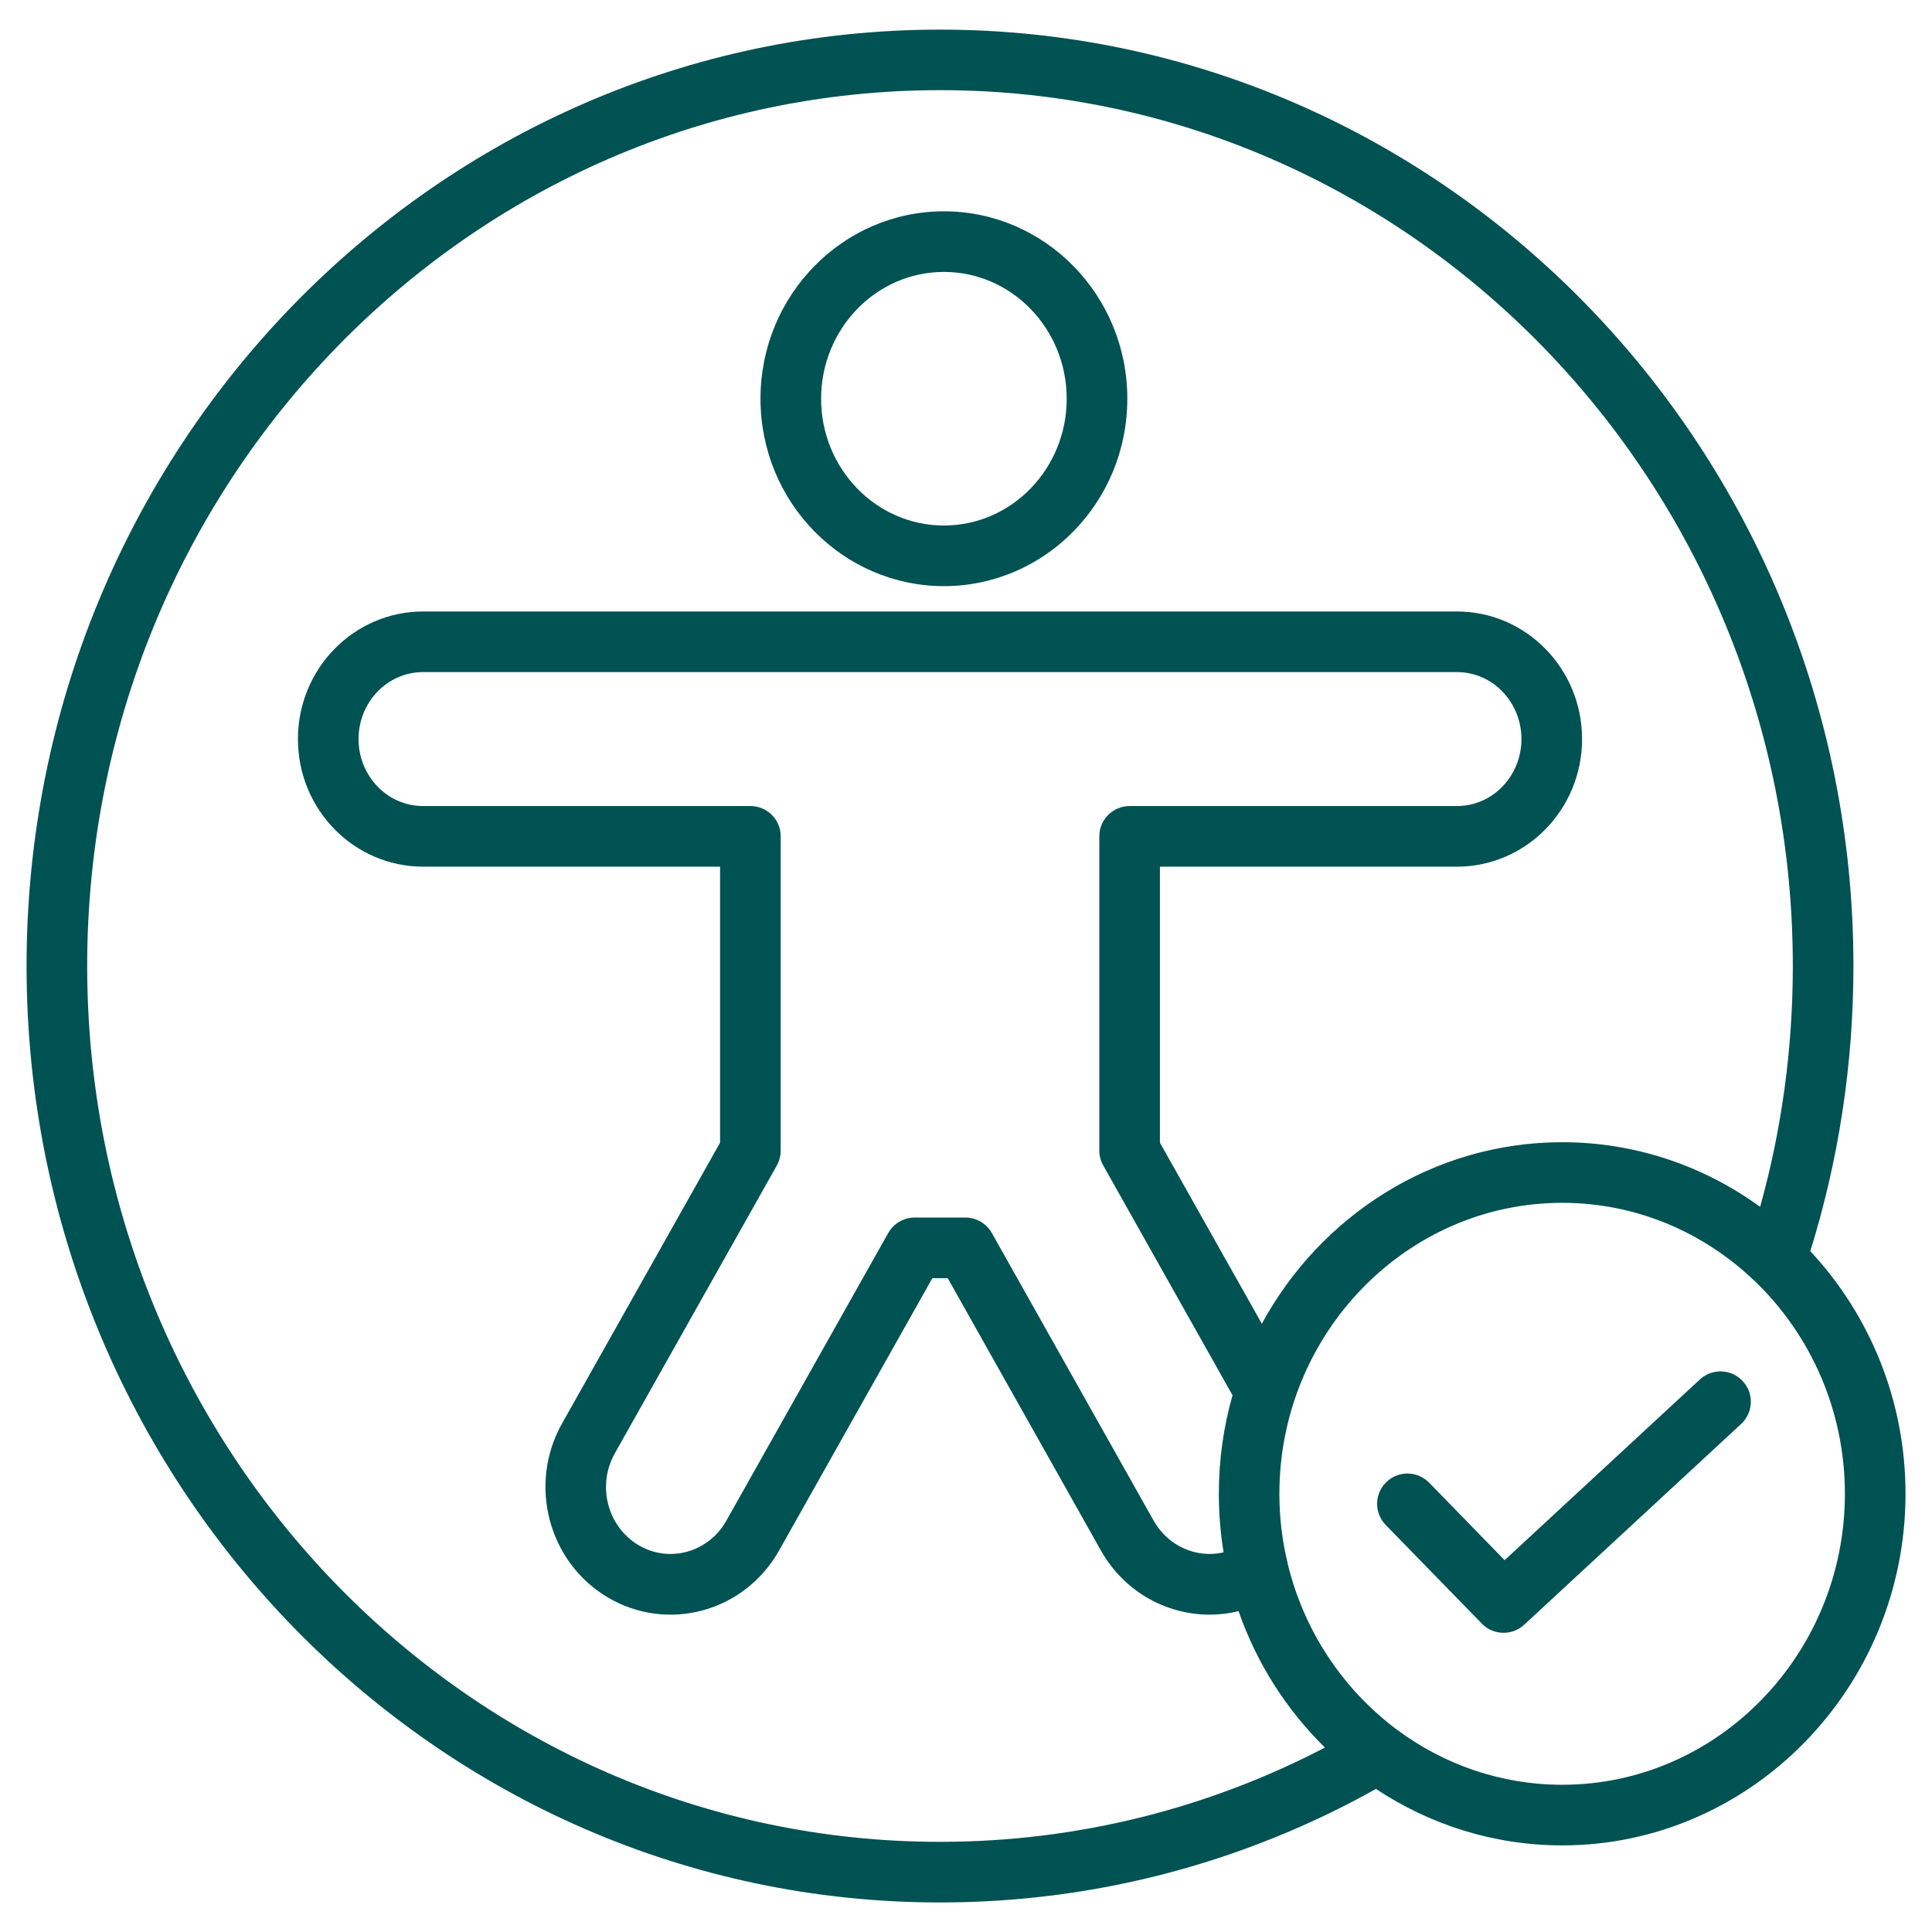 <svg width="24" height="24" viewBox="0 0 24 24" fill="none" xmlns="http://www.w3.org/2000/svg">
<g clip-path="url(#clip0_360_3881)">
<path fill-rule="evenodd" clip-rule="evenodd" d="M17.093 22.223C15.483 23.122 13.638 23.633 11.677 23.633C5.417 23.633 0.33 18.423 0.33 12C0.33 5.577 5.417 0.368 11.677 0.368C17.937 0.368 23.024 5.577 23.024 12C23.024 13.235 22.836 14.425 22.488 15.542C23.22 16.327 23.671 17.389 23.671 18.556C23.671 20.964 21.752 22.924 19.407 22.924C18.556 22.924 17.761 22.666 17.093 22.223ZM21.865 14.992C22.13 14.041 22.271 13.037 22.271 12C22.271 5.998 17.527 1.12 11.677 1.12C5.827 1.12 1.083 5.998 1.083 12C1.083 18.002 5.827 22.88 11.677 22.88C13.398 22.88 15.023 22.457 16.459 21.709C15.983 21.242 15.611 20.663 15.386 20.014C14.733 20.174 14.029 19.887 13.676 19.261L11.773 15.878H11.582L9.678 19.261C9.248 20.025 8.294 20.284 7.549 19.843C6.812 19.406 6.556 18.44 6.982 17.683L8.945 14.195V10.766H5.256C4.4 10.766 3.701 10.059 3.701 9.181C3.701 8.303 4.4 7.596 5.256 7.596H18.099C18.954 7.596 19.653 8.303 19.653 9.181C19.653 10.059 18.954 10.766 18.099 10.766H14.409V14.195L15.675 16.444C16.405 15.1 17.806 14.189 19.407 14.189C20.32 14.189 21.169 14.486 21.865 14.992ZM17.354 21.487C17.932 21.917 18.641 22.171 19.407 22.171C21.343 22.171 22.918 20.544 22.918 18.556C22.918 17.523 22.493 16.588 21.812 15.927C21.803 15.919 21.794 15.911 21.786 15.903C21.16 15.307 20.324 14.942 19.407 14.942C17.469 14.942 15.893 16.568 15.893 18.556C15.893 18.853 15.928 19.141 15.995 19.417C15.995 19.42 15.996 19.422 15.996 19.424C16.196 20.254 16.676 20.972 17.326 21.466C17.336 21.472 17.345 21.48 17.354 21.487ZM15.2 19.284C15.161 19.047 15.141 18.804 15.141 18.556C15.141 18.132 15.2 17.721 15.311 17.333L13.705 14.478C13.673 14.422 13.656 14.358 13.656 14.293V10.389C13.656 10.181 13.825 10.013 14.033 10.013H18.099C18.544 10.013 18.9 9.638 18.9 9.181C18.9 8.724 18.544 8.349 18.099 8.349H5.256C4.81 8.349 4.454 8.724 4.454 9.181C4.454 9.638 4.81 10.013 5.256 10.013H9.322C9.53 10.013 9.698 10.181 9.698 10.389V14.293C9.698 14.358 9.681 14.422 9.65 14.478L7.638 18.053C7.413 18.452 7.544 18.964 7.933 19.195C8.315 19.421 8.802 19.283 9.022 18.892L11.034 15.317C11.1 15.199 11.226 15.125 11.362 15.125H11.993C12.129 15.125 12.254 15.199 12.321 15.317L14.332 18.892C14.512 19.21 14.868 19.361 15.2 19.284ZM11.726 2.625C12.981 2.625 14.004 3.666 14.004 4.953C14.004 6.241 12.981 7.281 11.726 7.281C10.471 7.281 9.447 6.241 9.447 4.953C9.447 3.666 10.471 2.625 11.726 2.625ZM11.726 3.378C10.881 3.378 10.2 4.087 10.2 4.953C10.2 5.82 10.881 6.528 11.726 6.528C12.57 6.528 13.251 5.82 13.251 4.953C13.251 4.087 12.57 3.378 11.726 3.378ZM17.214 18.944C17.069 18.795 17.072 18.556 17.221 18.412C17.369 18.266 17.608 18.27 17.753 18.418L18.691 19.381L21.117 17.136C21.27 16.995 21.508 17.004 21.649 17.157C21.791 17.309 21.781 17.547 21.629 17.689L18.934 20.183C18.784 20.322 18.551 20.316 18.408 20.169L17.214 18.944Z" fill="#015253"/>
</g>
<defs>
<clipPath id="clip0_360_3881">
<rect width="24" height="24" fill="white"/>
</clipPath>
</defs>
</svg>
